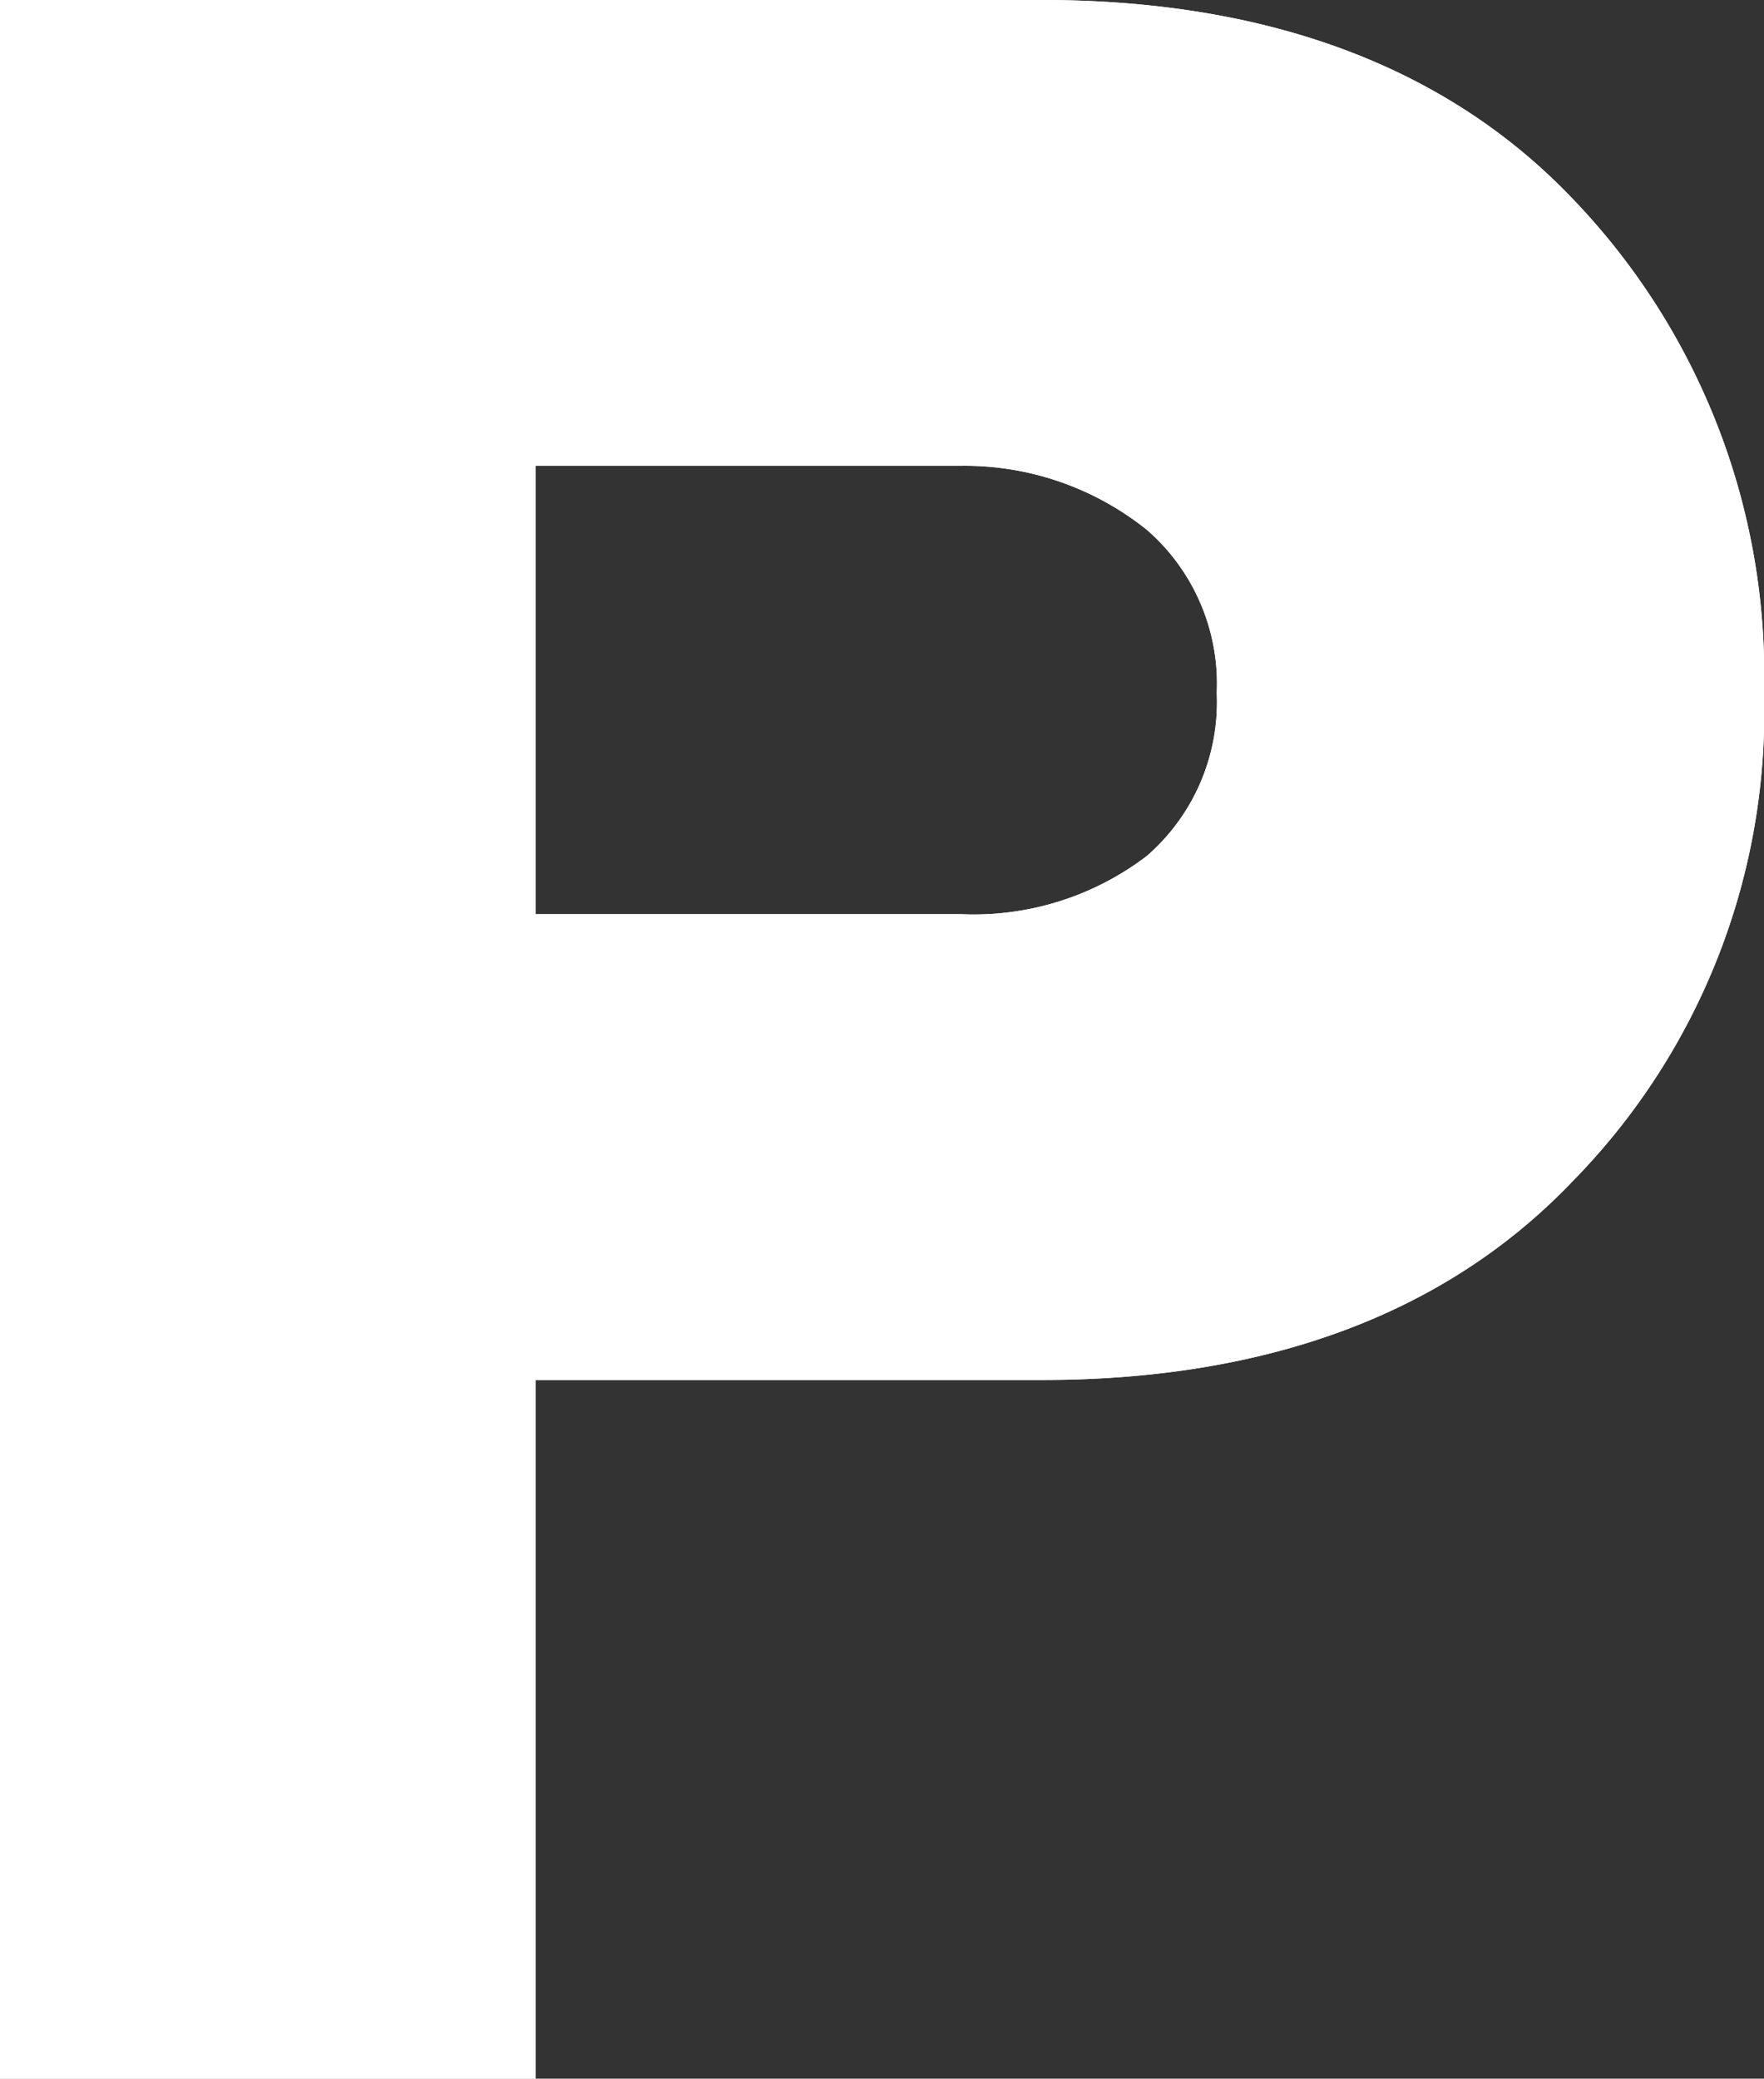 <svg xmlns="http://www.w3.org/2000/svg" viewBox="0 0 30.3 35.7"><rect x="0" y="0" width="30.3" height="35.7" fill="#333333" stroke="none"/><g id="f7e90557-ea1d-4dce-baa9-fd9d78fe1a03" data-name="Layer 2"><g id="a82bf02c-e427-44f8-aa2d-9c0faeff7ae0" data-name="Browsers"><path d="M9.2,35.7H0V0H17.9c3.8,0,6.9,1.1,9.1,3.4a11.8,11.8,0,0,1,3.3,8.5A11.5,11.5,0,0,1,27,20.3c-2.2,2.3-5.3,3.4-9.1,3.4H9.2Zm7.3-20a4.9,4.9,0,0,0,3.2-1,3.5,3.5,0,0,0,1.2-2.8,3.5,3.5,0,0,0-1.2-2.8A5,5,0,0,0,16.5,8H9.2v7.7Z" fill="#fff"/><path d="M9.2,35.7H0V0H17.9c3.8,0,6.9,1.1,9.1,3.4a11.8,11.8,0,0,1,3.3,8.5A11.5,11.5,0,0,1,27,20.3c-2.2,2.3-5.3,3.4-9.1,3.4H9.2Zm7.3-20a4.9,4.9,0,0,0,3.2-1,3.5,3.5,0,0,0,1.2-2.8,3.5,3.5,0,0,0-1.2-2.8A5,5,0,0,0,16.5,8H9.2v7.7Z" fill="#fff"/></g></g></svg>